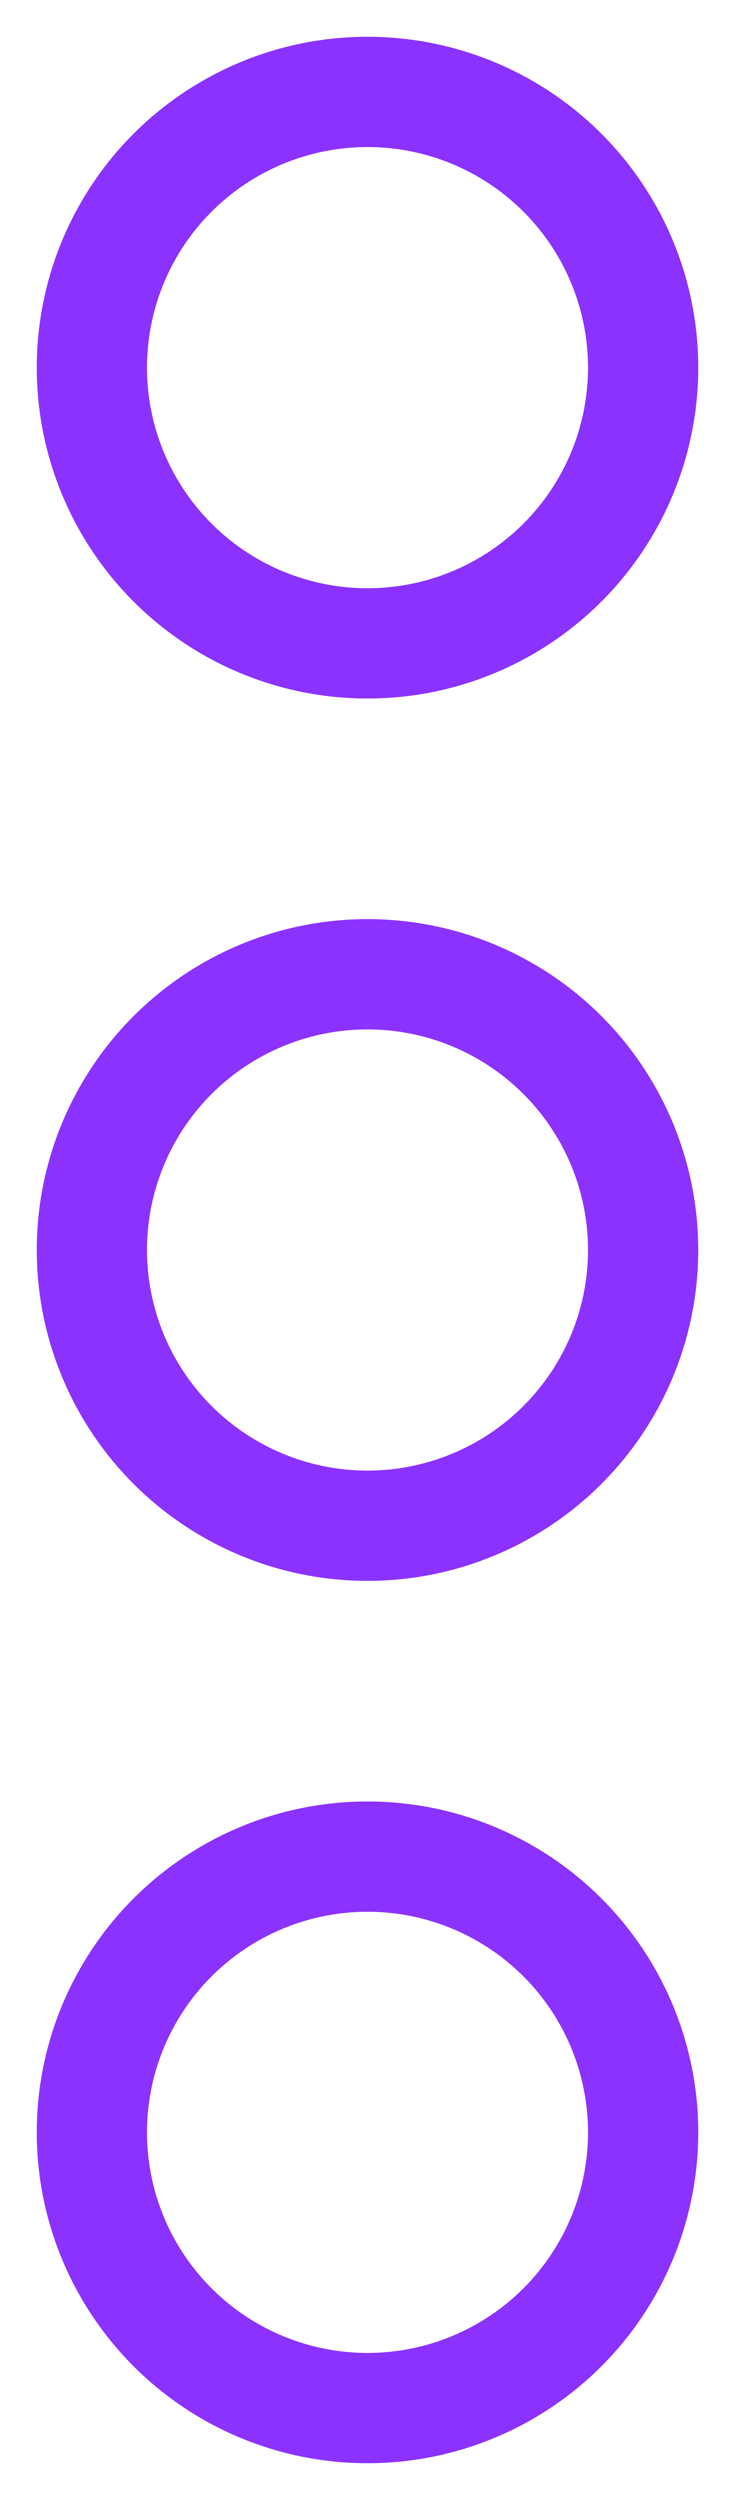 <svg width="10" height="34" viewBox="0 0 10 34" fill="none" xmlns="http://www.w3.org/2000/svg">
<circle cx="5" cy="5" r="3.75" transform="rotate(90 5 5)" stroke="#8C32FF" stroke-width="1.5"/>
<circle cx="5" cy="17" r="3.75" transform="rotate(90 5 17)" stroke="#8C32FF" stroke-width="1.5"/>
<circle cx="5" cy="29" r="3.75" transform="rotate(90 5 29)" stroke="#8C32FF" stroke-width="1.5"/>
</svg>
